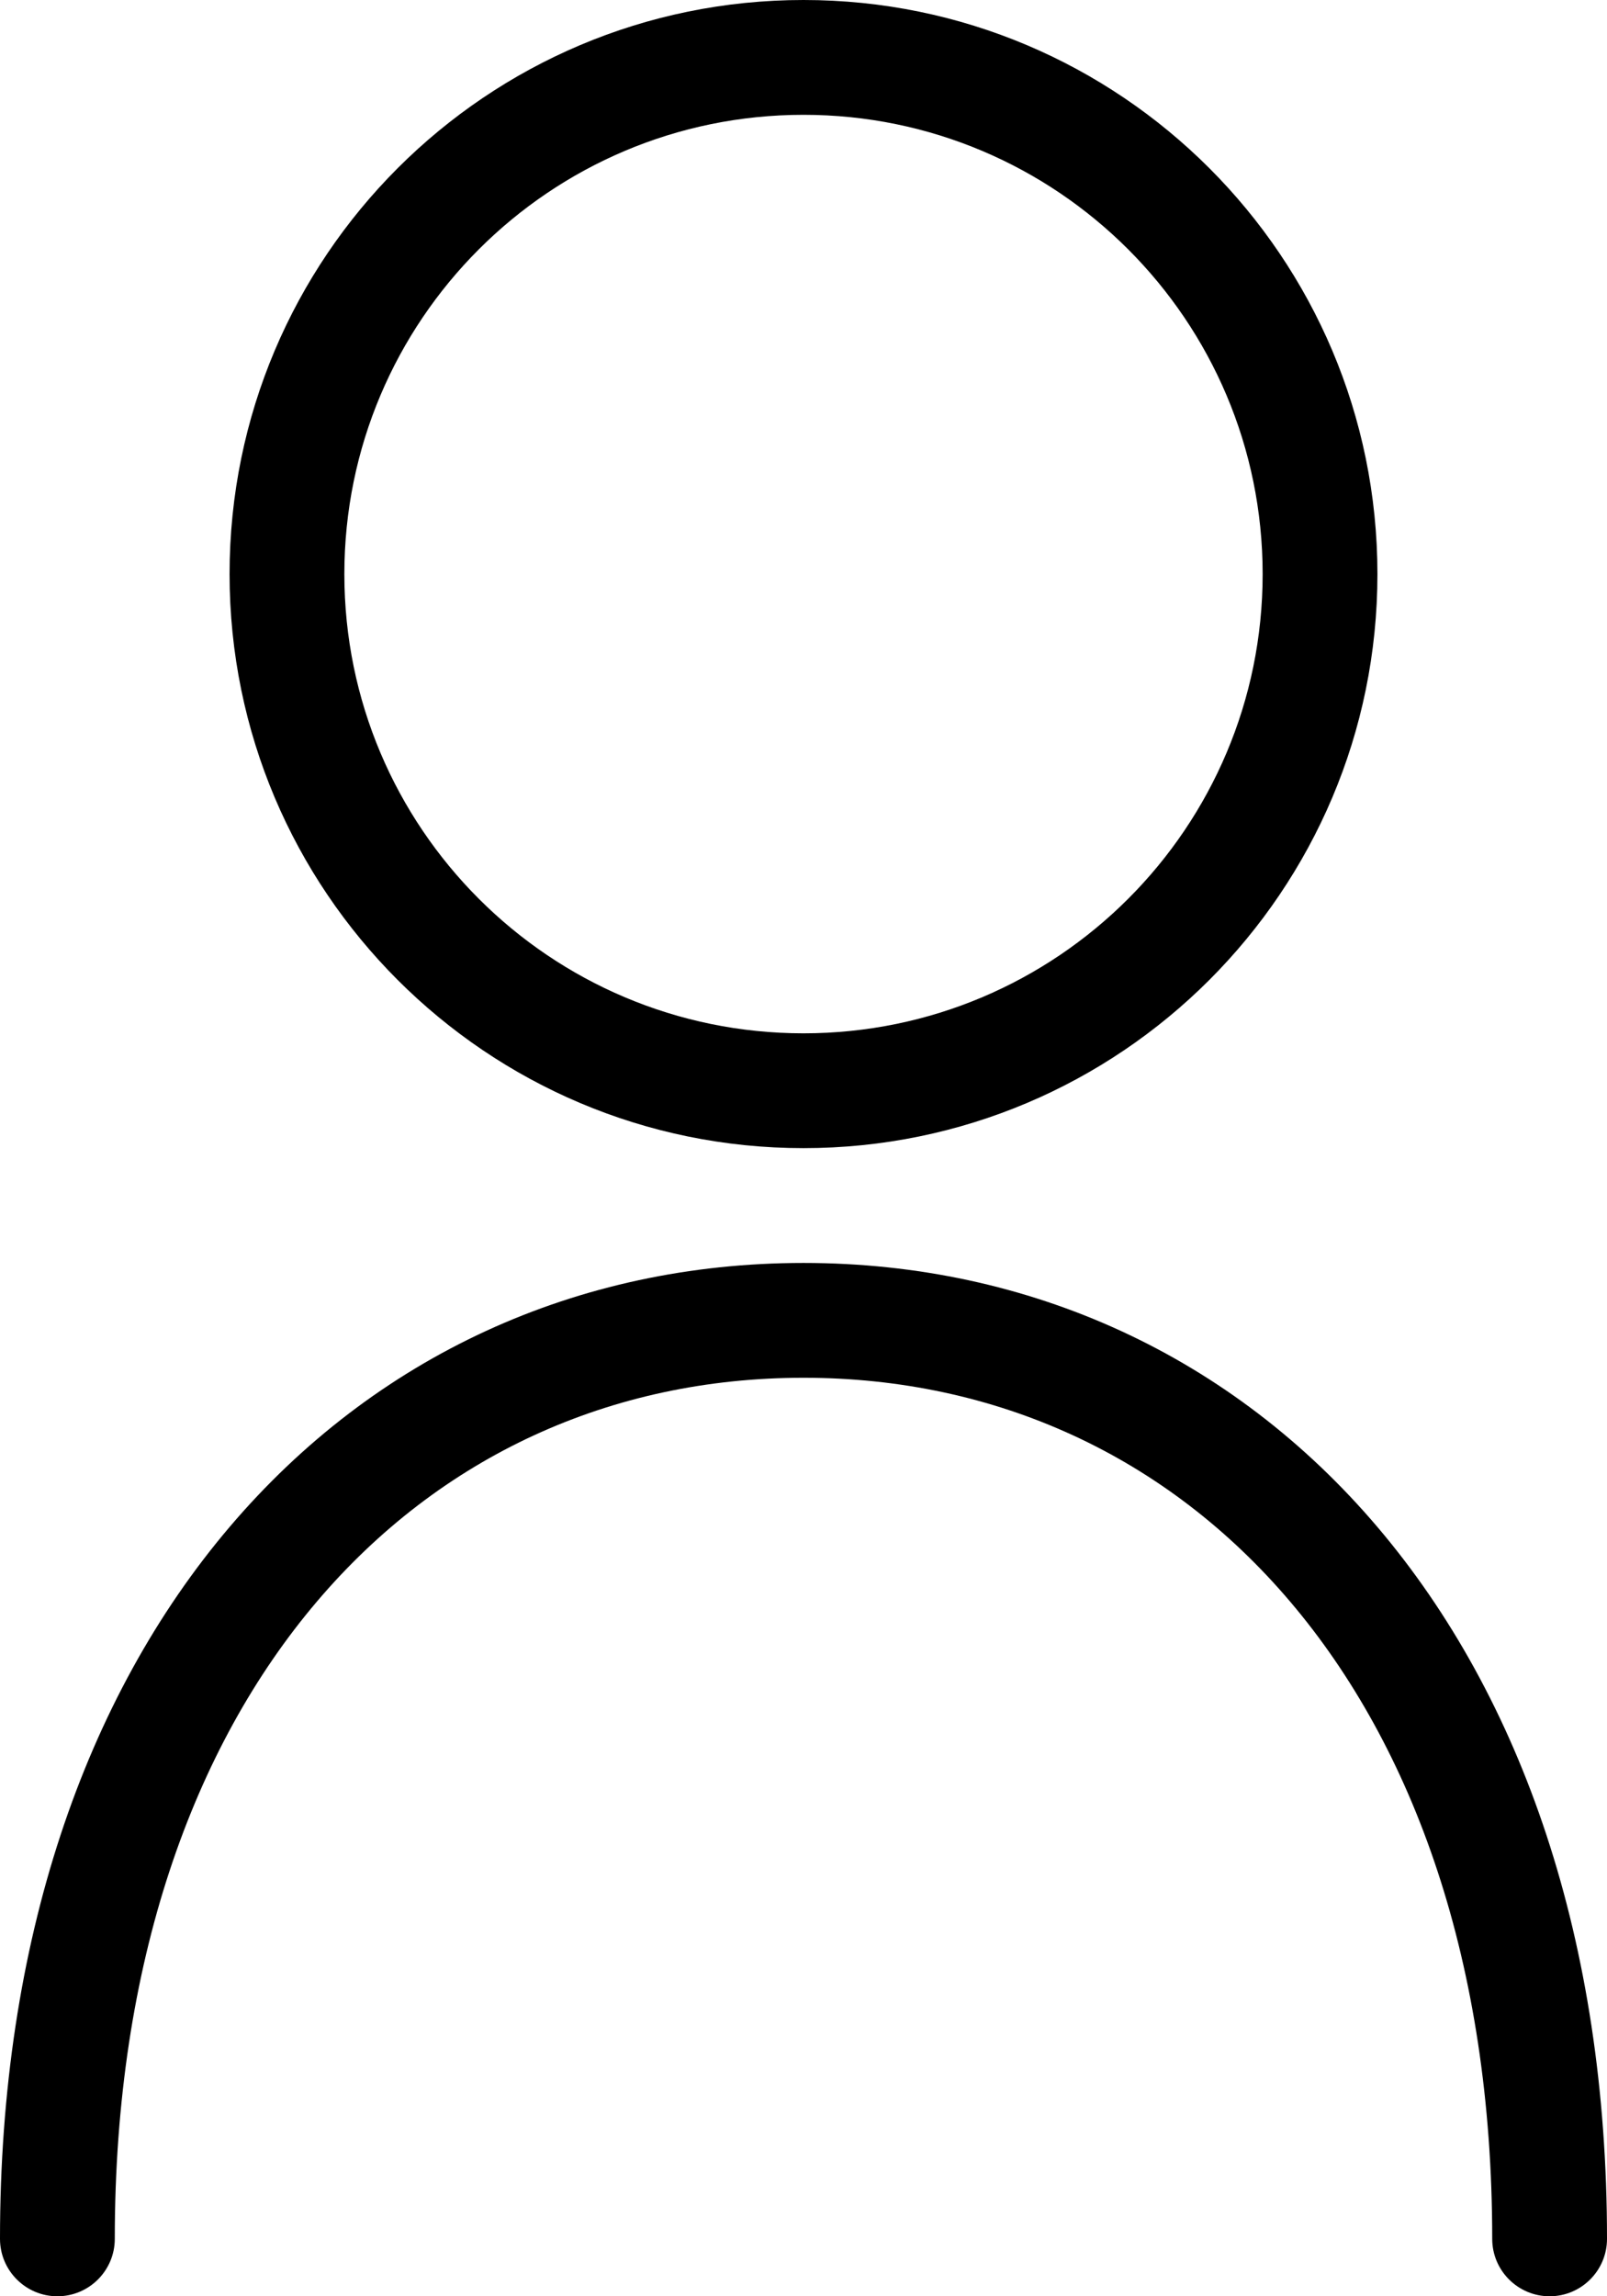 <svg width="14" height="20" viewBox="0 0 14 20" fill="none" xmlns="http://www.w3.org/2000/svg">
<path fill-rule="evenodd" clip-rule="evenodd" d="M7 10C9.761 10 12 7.761 12 5C12 2.239 9.761 0 7 0C4.239 0 2 2.239 2 5C2 7.761 4.239 10 7 10ZM11 5C11 7.209 9.209 9 7 9C4.791 9 3 7.209 3 5C3 2.791 4.791 1 7 1C9.209 1 11 2.791 11 5Z" fill="black"/>
<path d="M1 19.5C1 17.093 1.684 15.216 2.761 13.949C3.833 12.687 5.319 12 7 12C8.681 12 10.167 12.687 11.239 13.949C12.316 15.216 13 17.093 13 19.5C13 19.776 13.224 20 13.5 20C13.776 20 14 19.776 14 19.5C14 16.907 13.261 14.784 12.001 13.301C10.737 11.813 8.972 11 7 11C5.028 11 3.263 11.813 1.999 13.301C0.739 14.784 0 16.907 0 19.5C0 19.776 0.224 20 0.5 20C0.776 20 1 19.776 1 19.5Z" fill="black"/>
</svg>